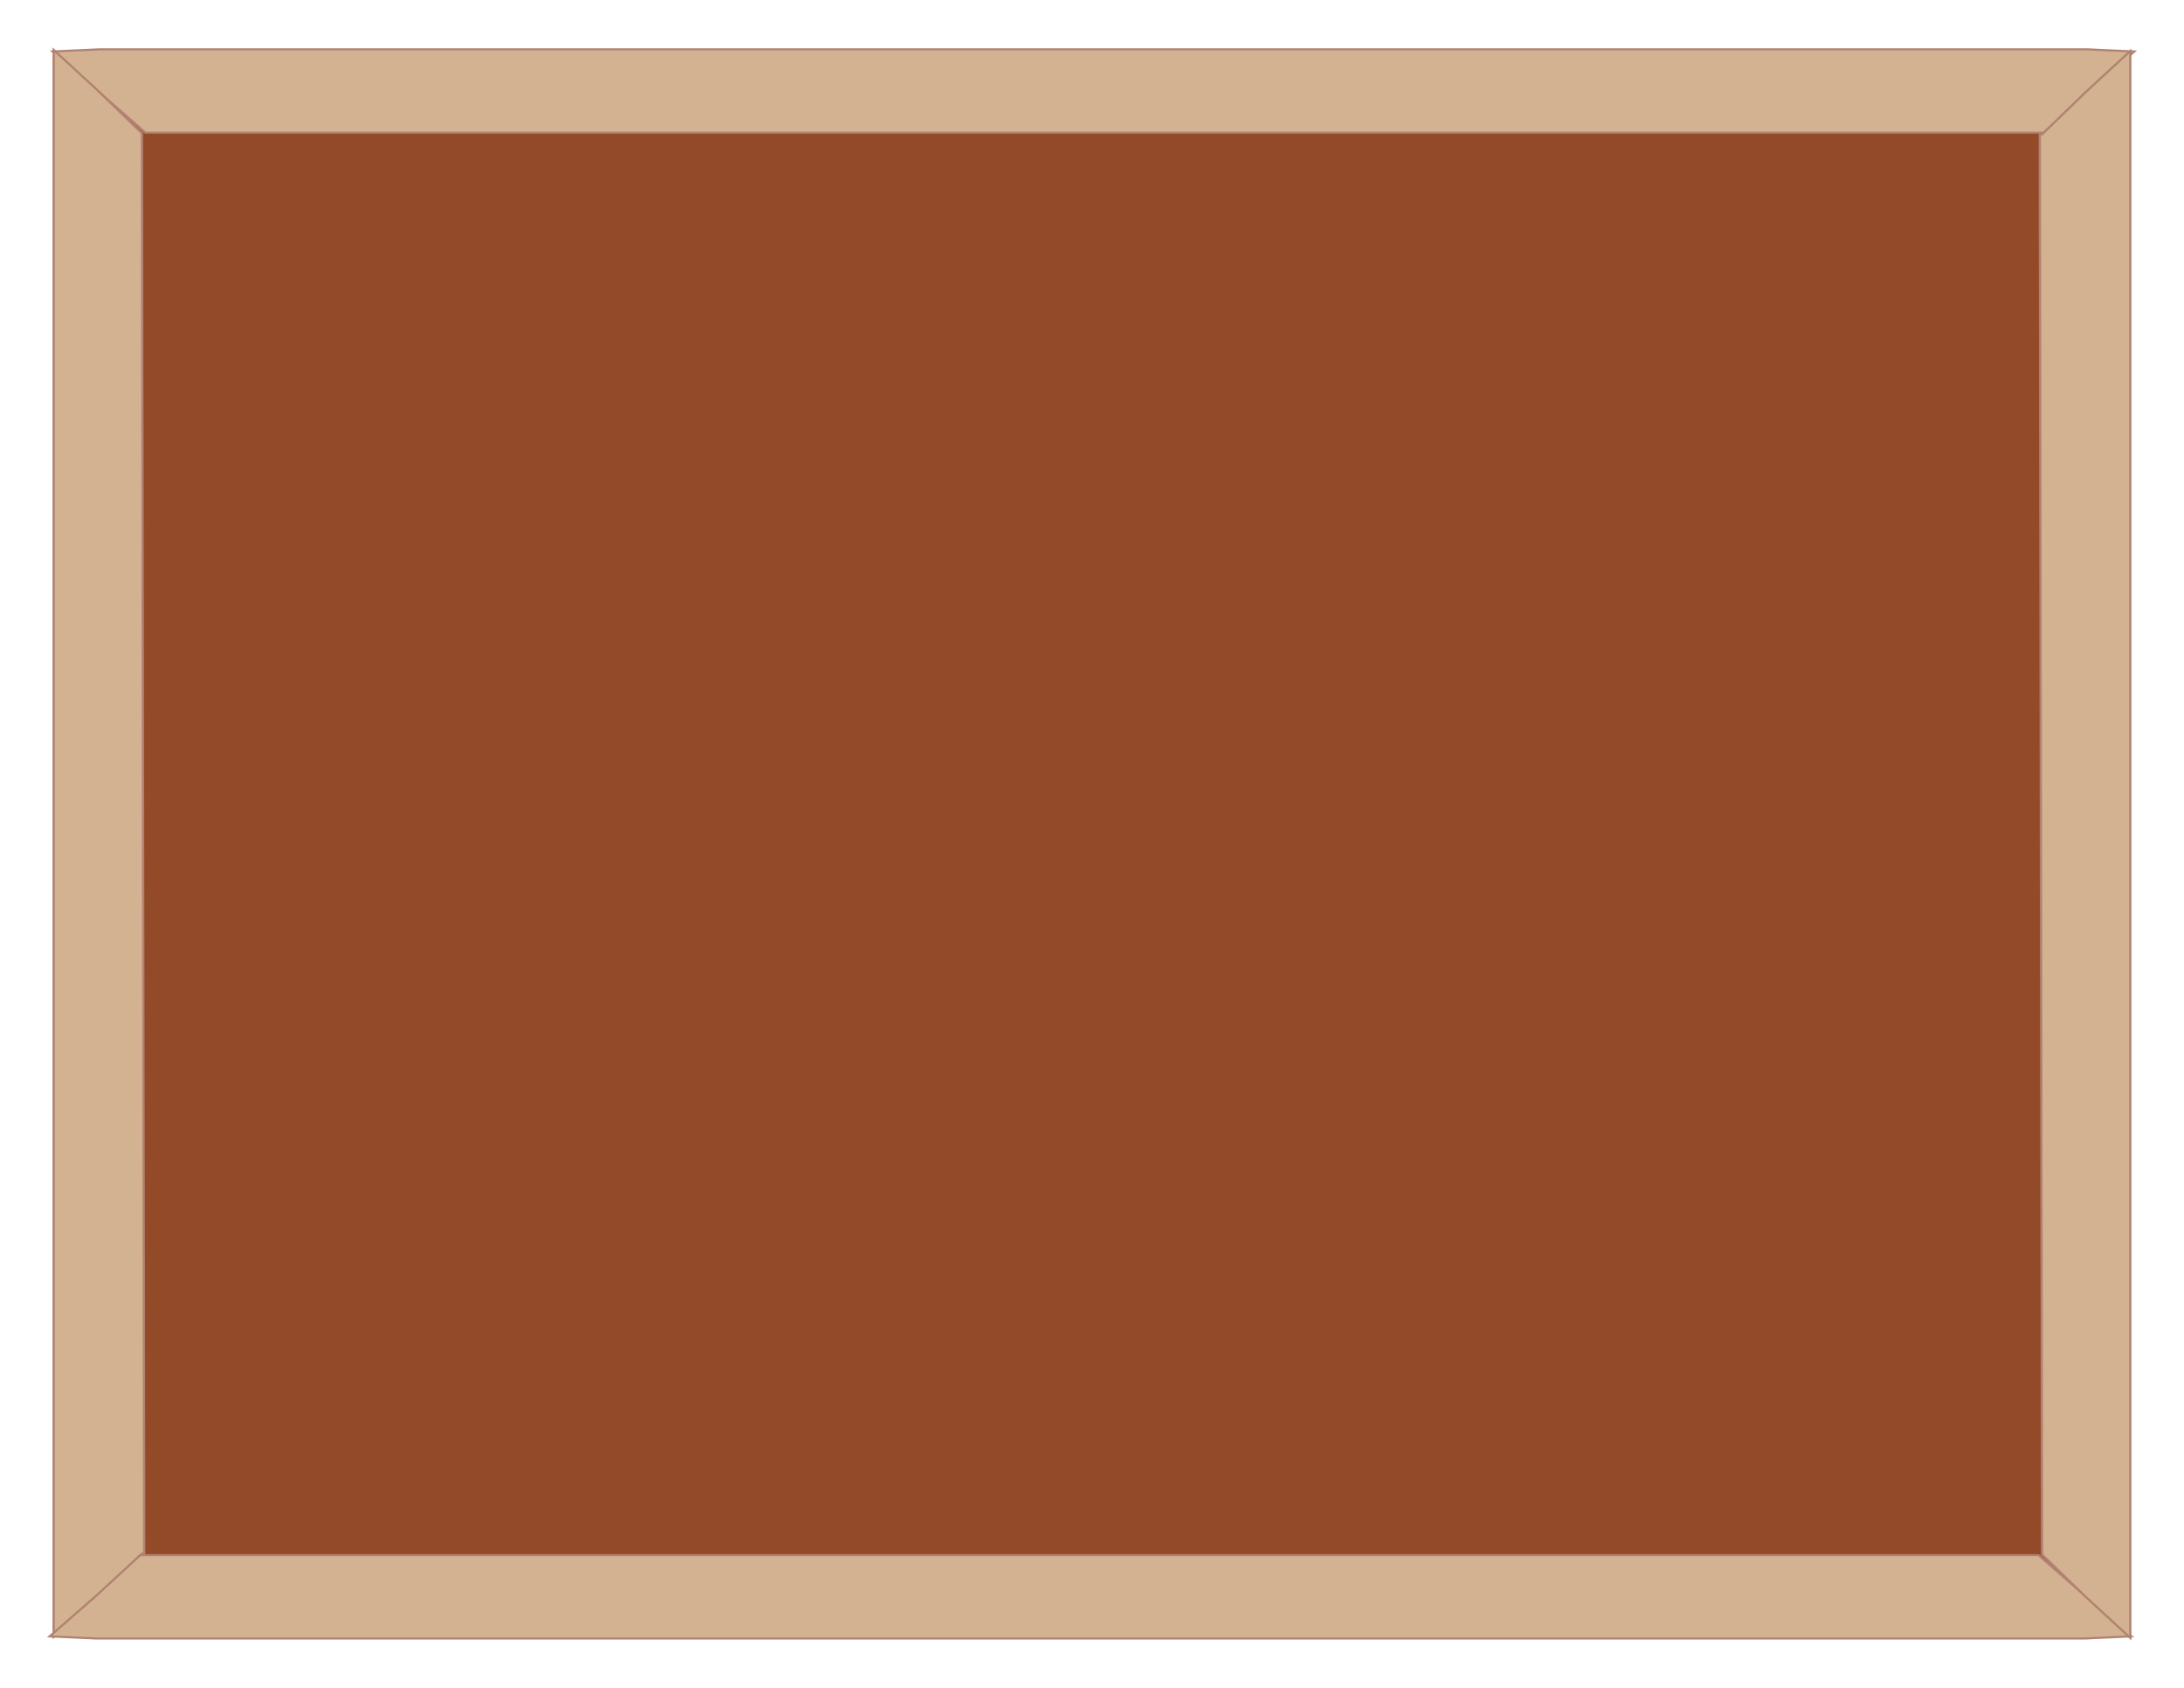 <svg xmlns="http://www.w3.org/2000/svg" viewBox="0 0 990 765">
    <defs>
        <filter height="1" y="0" width="1" x="0" color-interpolation-filters="sRGB" id="c">
            <feMorphology operator="dilate" radius="19.623 1.077" result="result12"/>
            <feTurbulence seed="25" baseFrequency="0 0.065" result="result1"/>
            <feComposite in="result12" operator="in" in2="result1"/>
            <feColorMatrix values="1 0 0 0 0.1 0 1 0 0 0.1 0 0 1 0 0.1 0 0 0 1 0" result="result5"/>
            <feColorMatrix result="result8" values="1.5 0 0 0 0 0 1.5 0 0 0 0 0 1.5 0 0 0 0 0 1 0"/>
            <feMerge result="result6">
                <feMergeNode in="result8"/>
            </feMerge>
            <feTurbulence baseFrequency="0 0.092" result="result9"/>
            <feComposite operator="in" in="result12" in2="result9"/>
            <feColorMatrix values="1 0 0 0 0 0 1 0 0 0 0 0 1 0 0 0 0 0 1 -0.1"/>
            <feColorMatrix result="result5" values="0.8 0 0 0 0 0 0.8 0 0 0 0 0 0.8 0 0 0 0 0 1.5 0"/>
            <feMerge result="result9">
                <feMergeNode in="result5"/>
                <feMergeNode in="result6"/>
            </feMerge>
            <feTurbulence baseFrequency="0.004 0.017" type="fractalNoise" numOctaves="10"
                          result="result11"/>
            <feDisplacementMap in="result9" result="result10" scale="87.3" in2="result11"/>
            <feMerge result="result7">
                <feMergeNode in="SourceGraphic"/>
                <feMergeNode in="result10"/>
            </feMerge>
            <feComposite in2="SourceAlpha" operator="in" result="result13"/>
        </filter>
        <filter height="1" y="0" width="1" x="0" color-interpolation-filters="sRGB" id="e">
            <feMorphology operator="dilate" radius="19.623 1.077" result="result12"/>
            <feTurbulence seed="572" baseFrequency="0 0.065" result="result1"/>
            <feComposite in="result12" operator="in" in2="result1"/>
            <feColorMatrix values="1 0 0 0 0.1 0 1 0 0 0.1 0 0 1 0 0.1 0 0 0 1 0" result="result5"/>
            <feColorMatrix result="result8" values="1.5 0 0 0 0 0 1.5 0 0 0 0 0 1.5 0 0 0 0 0 1 0"/>
            <feMerge result="result6">
                <feMergeNode in="result8"/>
            </feMerge>
            <feTurbulence baseFrequency="0 0.092" result="result9"/>
            <feComposite operator="in" in="result12" in2="result9"/>
            <feColorMatrix values="1 0 0 0 0 0 1 0 0 0 0 0 1 0 0 0 0 0 1 -0.1"/>
            <feColorMatrix result="result5" values="0.8 0 0 0 0 0 0.8 0 0 0 0 0 0.8 0 0 0 0 0 1.5 0"/>
            <feMerge result="result9">
                <feMergeNode in="result5"/>
                <feMergeNode in="result6"/>
            </feMerge>
            <feTurbulence baseFrequency="0.004 0.017" type="fractalNoise" numOctaves="10"
                          result="result11"/>
            <feDisplacementMap in="result9" result="result10" scale="87.3" in2="result11"/>
            <feMerge result="result7">
                <feMergeNode in="SourceGraphic"/>
                <feMergeNode in="result10"/>
            </feMerge>
            <feComposite in2="SourceAlpha" operator="in" result="result13"/>
        </filter>
        <filter height="1" y="0" width="1" x="0" color-interpolation-filters="sRGB" id="d">
            <feMorphology operator="dilate" radius="19.623 1.077" result="result12"/>
            <feTurbulence seed="191" baseFrequency="0 0.065" result="result1"/>
            <feComposite in="result12" operator="in" in2="result1"/>
            <feColorMatrix values="1 0 0 0 0.1 0 1 0 0 0.1 0 0 1 0 0.1 0 0 0 1 0" result="result5"/>
            <feColorMatrix result="result8" values="1.5 0 0 0 0 0 1.5 0 0 0 0 0 1.5 0 0 0 0 0 1 0"/>
            <feMerge result="result6">
                <feMergeNode in="result8"/>
            </feMerge>
            <feTurbulence baseFrequency="0 0.092" result="result9"/>
            <feComposite operator="in" in="result12" in2="result9"/>
            <feColorMatrix values="1 0 0 0 0 0 1 0 0 0 0 0 1 0 0 0 0 0 1 -0.1"/>
            <feColorMatrix result="result5" values="0.8 0 0 0 0 0 0.8 0 0 0 0 0 0.8 0 0 0 0 0 1.5 0"/>
            <feMerge result="result9">
                <feMergeNode in="result5"/>
                <feMergeNode in="result6"/>
            </feMerge>
            <feTurbulence baseFrequency="0.004 0.017" type="fractalNoise" numOctaves="10"
                          result="result11"/>
            <feDisplacementMap in="result9" result="result10" scale="87.3" in2="result11"/>
            <feMerge result="result7">
                <feMergeNode in="SourceGraphic"/>
                <feMergeNode in="result10"/>
            </feMerge>
            <feComposite in2="SourceAlpha" operator="in" result="result13"/>
        </filter>
        <filter style="color-interpolation-filters:sRGB" id="b" x="0" width="1" y="0" height="1">
            <feTurbulence type="fractalNoise" numOctaves="3" baseFrequency=".4" result="result0"/>
            <feColorMatrix result="result4" values="0" type="saturate"/>
            <feComposite in="SourceGraphic" in2="result4" operator="arithmetic" k1="1.3" k2=".5" k3=".5"
                         result="result2"/>
            <feBlend result="result5" in="result2" in2="SourceGraphic"/>
            <feComposite in="result5" in2="SourceGraphic" operator="in" result="result3"/>
        </filter>
        <linearGradient id="a">
            <stop offset="0" style="stop-color:#999;stop-opacity:1"/>
            <stop offset="1" style="stop-color:#cdcdcd;stop-opacity:0"/>
        </linearGradient>
    </defs>
    <path transform="matrix(1.088 0 0 1.103 -43 -37)"
          style="opacity:1;fill:#924a28;fill-opacity:1;stroke:#b28271;stroke-width:.913;stroke-linecap:square;stroke-linejoin:miter;stroke-miterlimit:4;stroke-dasharray:none;stroke-opacity:1;filter:url(#b)"
          d="M62 57h864v648H62z"/>
    <path d="m132 301-20 1 20 19 20 19h818l19-19 20-19-20-1H132z"
          style="opacity:1;fill:#d3b292;fill-opacity:1;stroke:#b28271;stroke-width:.991;stroke-linecap:butt;stroke-linejoin:miter;stroke-miterlimit:4;stroke-dasharray:none;stroke-opacity:1;filter:url(#c)"
          transform="matrix(1.052 0 0 .968 -94 -269)"/>
    <path transform="matrix(0 .968 -1.052 0 786 12)" d="M11 724h743l-19-19-20-19v-1l-665 1-20 19-19 19z"
          style="opacity:1;fill:#d3b292;fill-opacity:1;stroke:#b28271;stroke-width:.991;stroke-linecap:square;stroke-linejoin:miter;stroke-miterlimit:4;stroke-dasharray:none;stroke-opacity:1;filter:url(#c)"/>
    <g>
        <path transform="matrix(-1.052 0 0 -.968 1084 1034)"
              style="opacity:1;fill:#d3b292;fill-opacity:1;stroke:#b28271;stroke-width:.991;stroke-linecap:butt;stroke-linejoin:miter;stroke-miterlimit:4;stroke-dasharray:none;stroke-opacity:1;filter:url(#d)"
              d="m132 301-20 1 20 19 20 19h818l19-19 20-19-20-1H132z"/>
        <path style="opacity:1;fill:#d3b292;fill-opacity:1;stroke:#b28271;stroke-width:.991;stroke-linecap:square;stroke-linejoin:miter;stroke-miterlimit:4;stroke-dasharray:none;stroke-opacity:1;filter:url(#e)"
              d="M11 724h743l-19-19-20-19v-1l-665 1-20 19-19 19z" transform="matrix(0 -.968 1.052 0 204 753)"/>
    </g>
</svg>